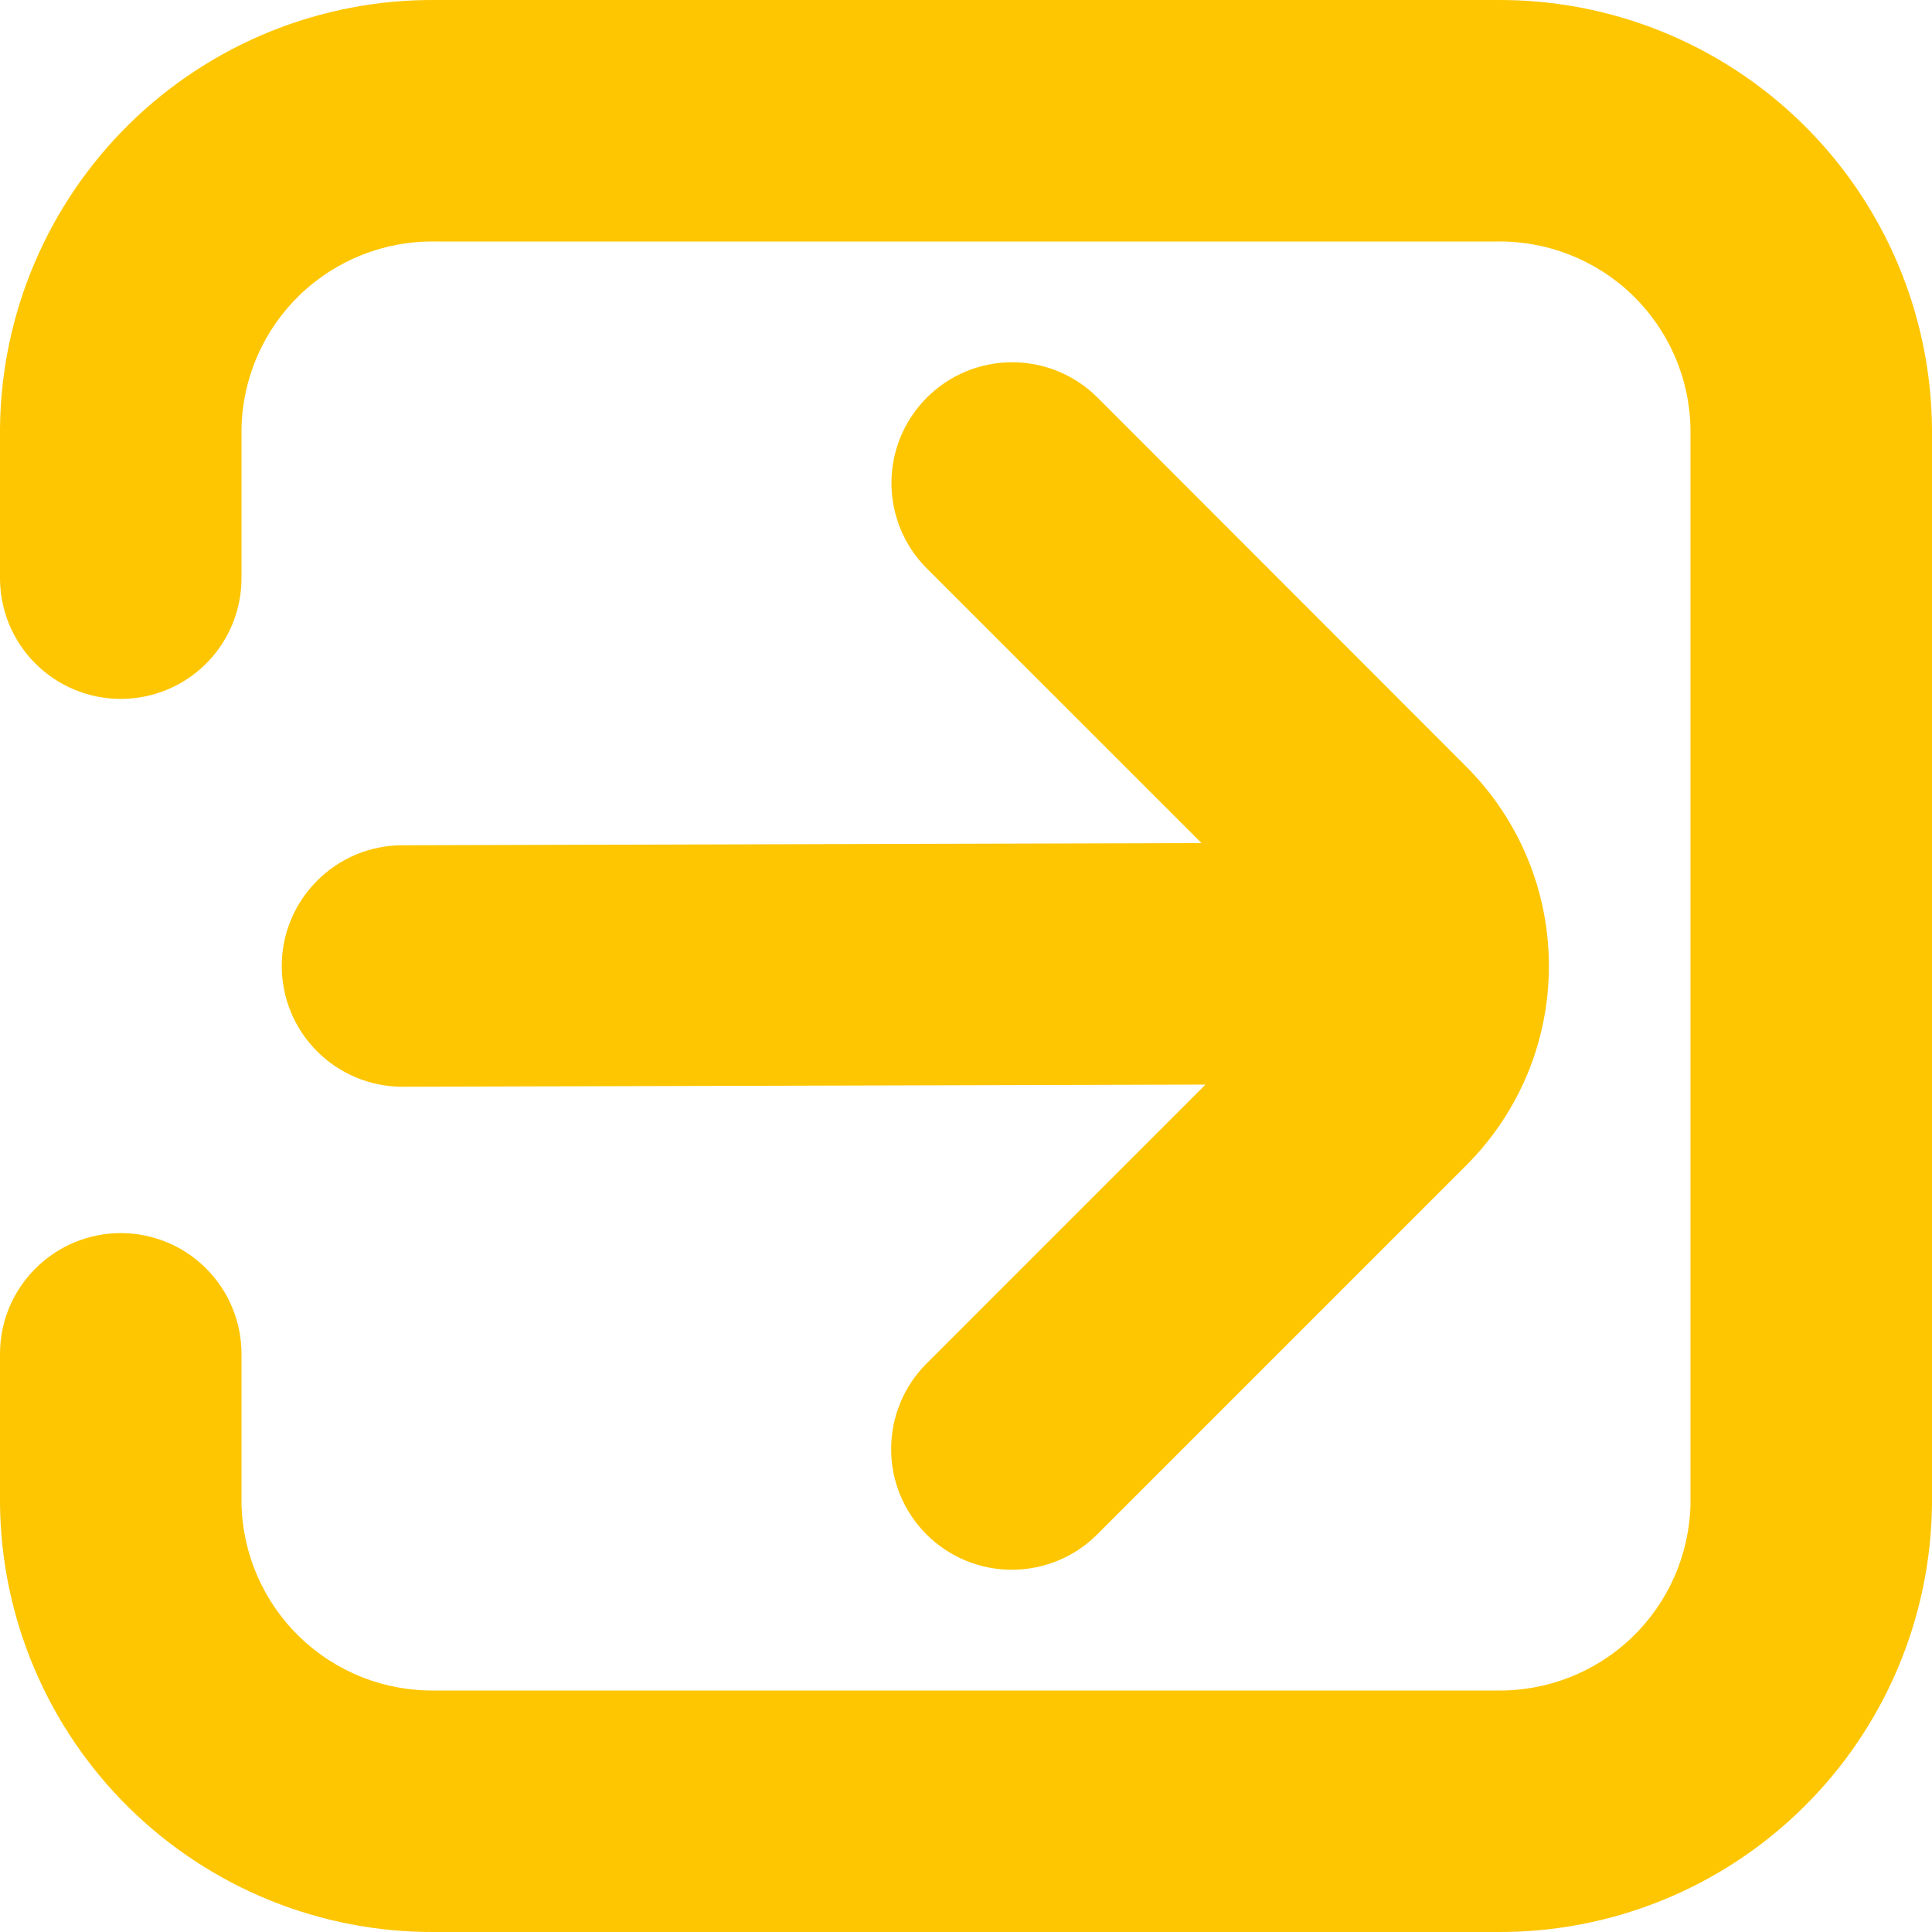 <svg width="24" height="24" viewBox="0 0 24 24" fill="none" xmlns="http://www.w3.org/2000/svg">
<g clip-path="url(#clip0_254_390)">
<path d="M18.589 0H5.411C3.989 -0.011 2.621 0.543 1.606 1.54C0.592 2.537 0.014 3.896 0 5.318L0 7.182C0 7.58 0.158 7.962 0.44 8.243C0.721 8.524 1.102 8.682 1.5 8.682C1.898 8.682 2.28 8.524 2.561 8.243C2.842 7.962 3 7.58 3 7.182V5.318C3.014 4.691 3.275 4.096 3.727 3.661C4.179 3.227 4.784 2.989 5.411 3H18.589C19.216 2.989 19.822 3.227 20.274 3.661C20.726 4.096 20.987 4.691 21 5.318V18.682C20.987 19.309 20.726 19.905 20.274 20.339C19.822 20.774 19.216 21.011 18.589 21H5.411C4.784 21.011 4.179 20.774 3.727 20.339C3.275 19.905 3.014 19.309 3 18.682V16.818C3 16.42 2.842 16.039 2.561 15.758C2.28 15.476 1.898 15.318 1.5 15.318C1.102 15.318 0.721 15.476 0.44 15.758C0.158 16.039 0 16.42 0 16.818L0 18.682C0.014 20.104 0.592 21.463 1.606 22.46C2.621 23.457 3.989 24.011 5.411 24H18.589C20.012 24.011 21.38 23.457 22.394 22.46C23.409 21.463 23.986 20.104 24 18.682V5.318C23.986 3.896 23.409 2.537 22.394 1.54C21.38 0.543 20.012 -0.011 18.589 0Z" fill="#FEC601"/>
<path d="M3.5 12C3.5 12.398 3.658 12.78 3.94 13.061C4.221 13.342 4.602 13.5 5 13.5L14.975 13.473L11.509 16.939C11.228 17.22 11.07 17.602 11.07 18C11.069 18.398 11.227 18.779 11.509 19.061C11.79 19.342 12.171 19.5 12.569 19.5C12.967 19.5 13.349 19.342 13.63 19.061L18.216 14.475C18.541 14.15 18.799 13.764 18.975 13.34C19.151 12.915 19.241 12.46 19.241 12C19.241 11.54 19.151 11.085 18.975 10.661C18.799 10.236 18.541 9.85 18.216 9.525L13.634 4.939C13.495 4.8 13.329 4.689 13.148 4.614C12.966 4.539 12.77 4.5 12.573 4.5C12.376 4.5 12.181 4.539 11.999 4.614C11.817 4.69 11.652 4.8 11.513 4.94C11.232 5.221 11.073 5.603 11.074 6C11.074 6.197 11.113 6.393 11.188 6.575C11.263 6.757 11.374 6.922 11.513 7.061L14.926 10.473L5 10.5C4.602 10.5 4.221 10.658 3.94 10.94C3.658 11.221 3.5 11.602 3.5 12Z" fill="#FEC601"/>
</g>
<defs>
<clipPath id="clip0_254_390">
<rect width="24" height="24" fill="white" transform="translate(0)"/>
</clipPath>
</defs>
</svg>

